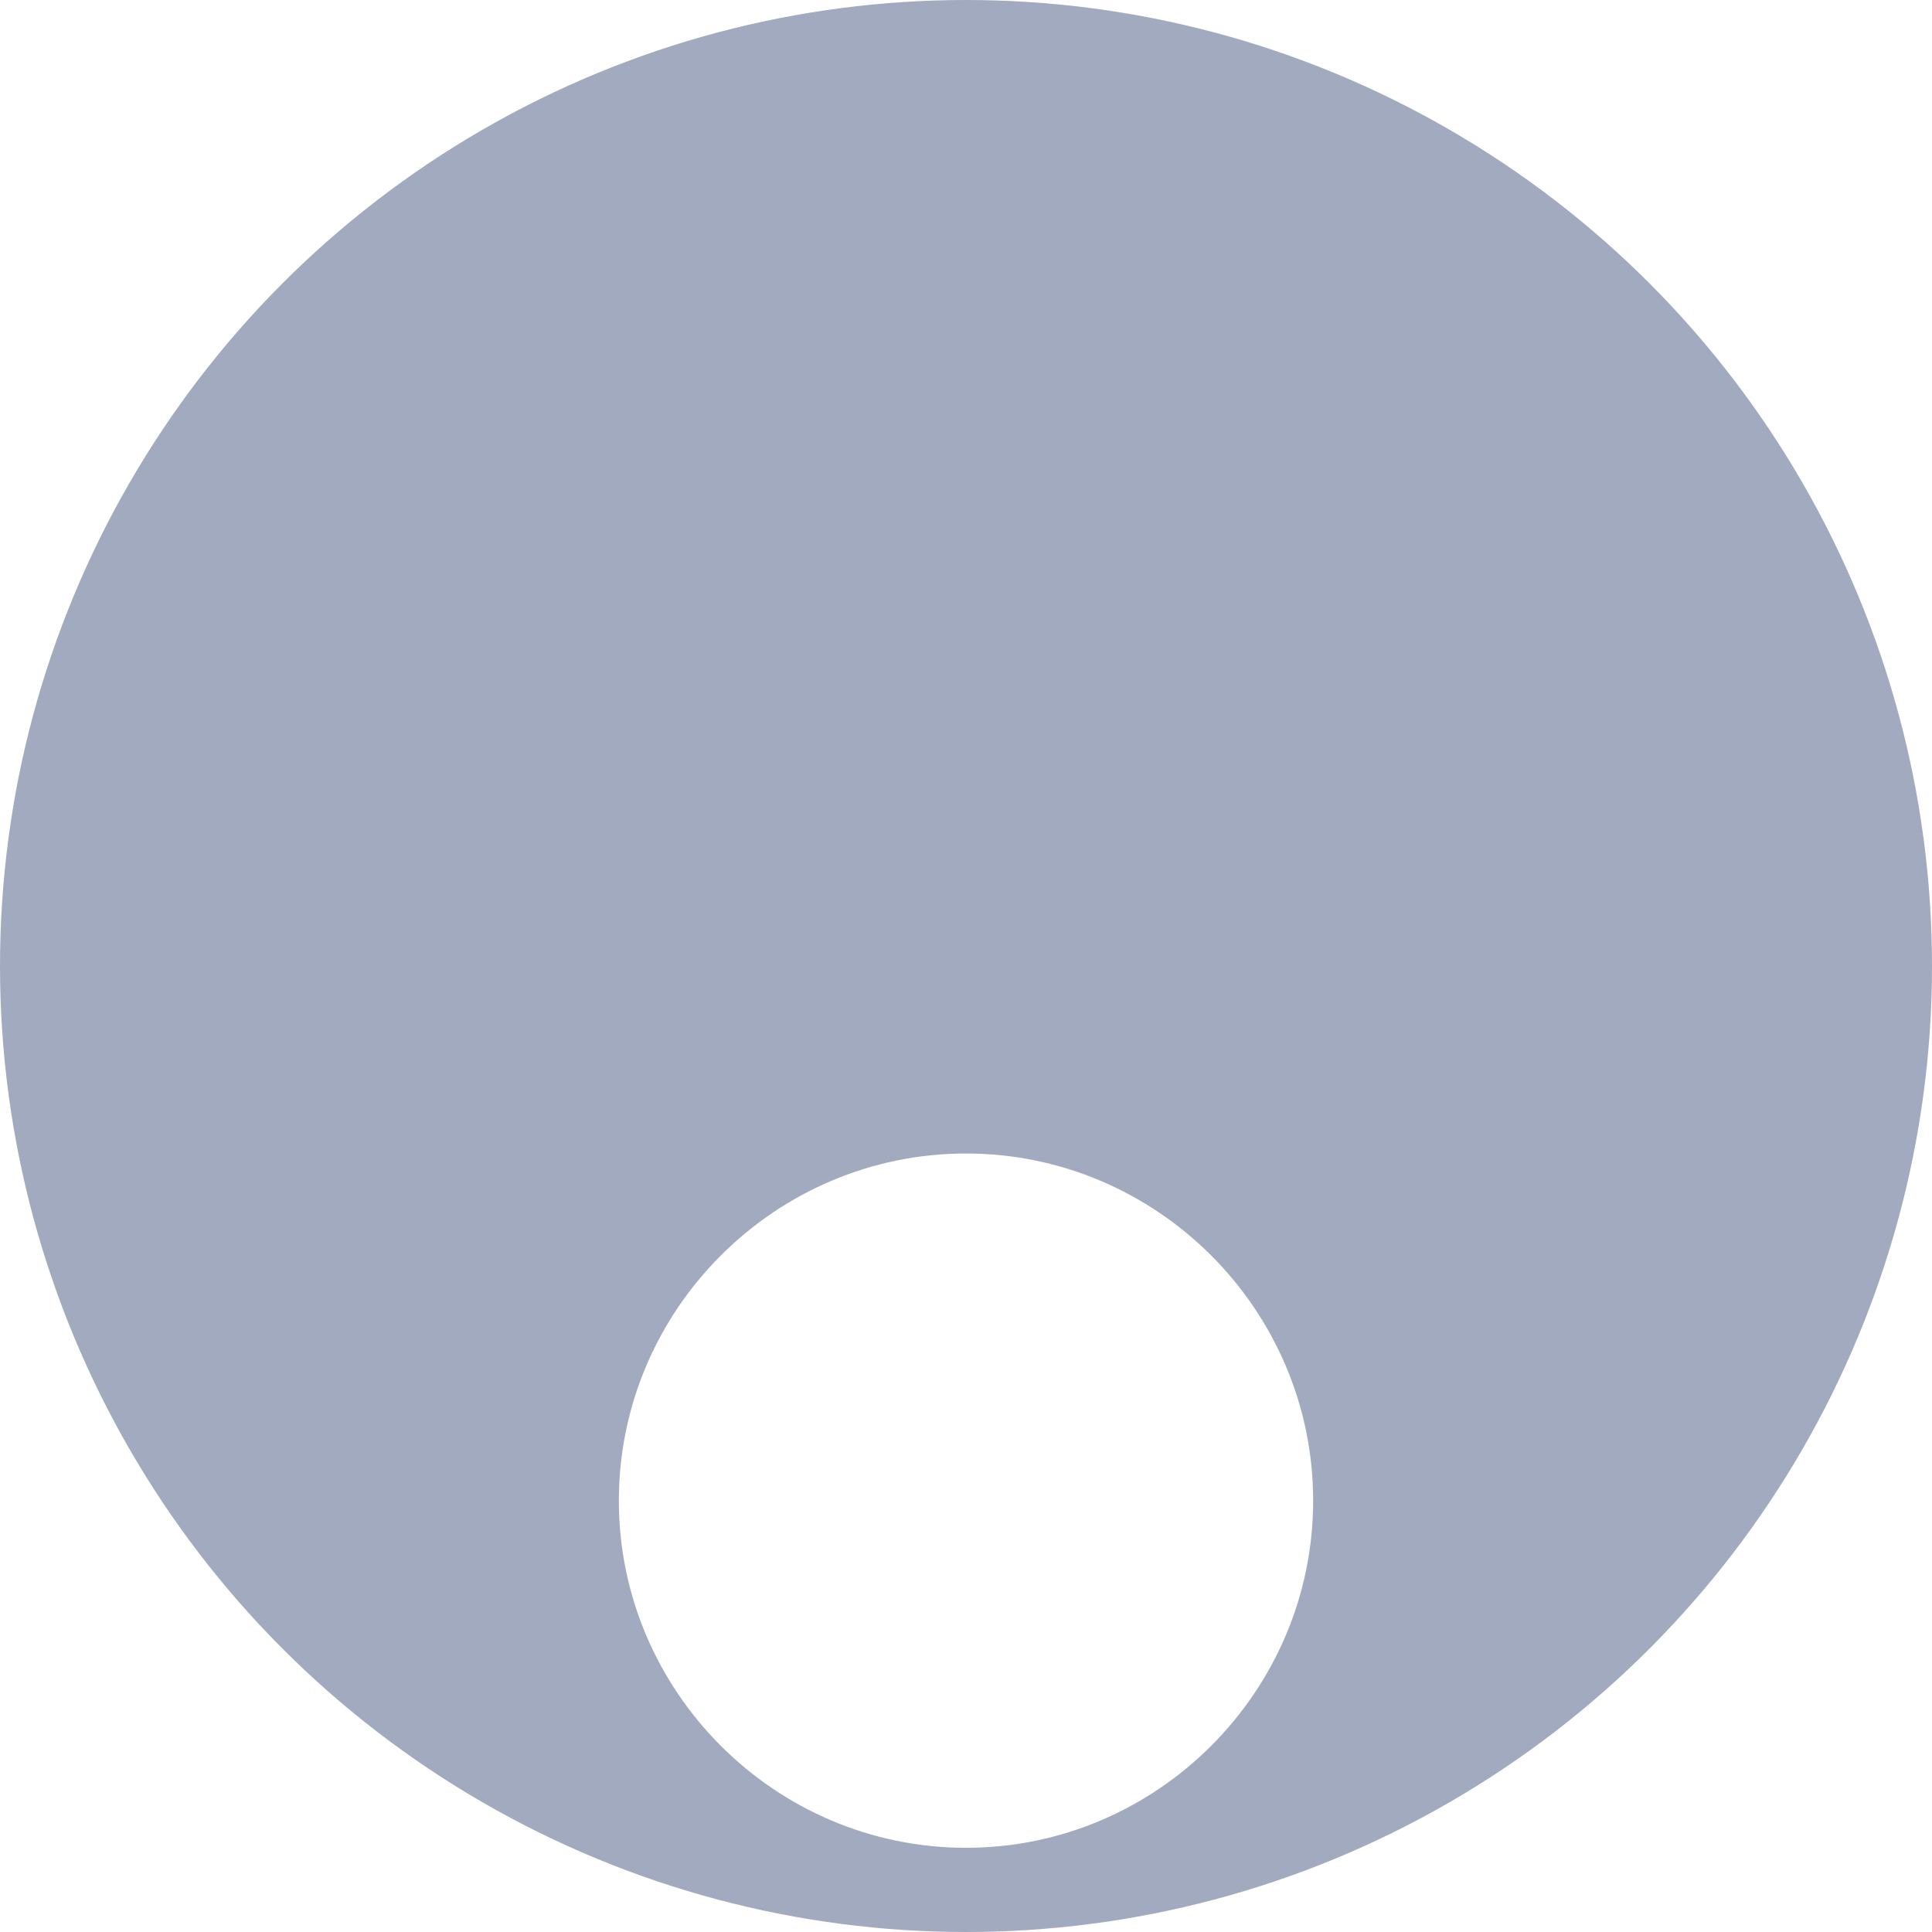 <svg width="38" height="38" viewBox="0 0 38 38" fill="none" xmlns="http://www.w3.org/2000/svg">
<circle cx="19" cy="19" r="19" fill="#A1AABF"/>
<mask id="mask0_1120_7359" style="mask-type:alpha" maskUnits="userSpaceOnUse" x="0" y="0" width="38" height="38">
<circle cx="19" cy="19" r="19" fill="#A1AABF"/>
</mask>
<g mask="url(#mask0_1120_7359)">
<g filter="url(#filter0_d_1120_7359)">
<path d="M19 24.344C22.756 24.344 25.828 21.271 25.828 17.516C25.828 13.76 22.756 10.688 19 10.688C15.245 10.688 12.172 13.76 12.172 17.516C12.172 21.271 15.245 24.344 19 24.344ZM28.491 29.738C25.497 28.431 22.266 27.757 19 27.757C15.734 27.757 12.502 28.431 9.509 29.738C8.272 30.267 7.218 31.147 6.477 32.27C5.737 33.393 5.343 34.709 5.344 36.054C5.344 37.129 6.215 38 7.29 38H30.71C31.785 38 32.656 37.129 32.656 36.054C32.656 33.289 31.017 30.831 28.491 29.738Z" fill="white"/>
</g>
</g>
<defs>
<filter id="filter0_d_1120_7359" x="-14.656" y="2.688" width="67.312" height="67.312" filterUnits="userSpaceOnUse" color-interpolation-filters="sRGB">
<feFlood flood-opacity="0" result="BackgroundImageFix"/>
<feColorMatrix in="SourceAlpha" type="matrix" values="0 0 0 0 0 0 0 0 0 0 0 0 0 0 0 0 0 0 127 0" result="hardAlpha"/>
<feOffset dy="12"/>
<feGaussianBlur stdDeviation="10"/>
<feComposite in2="hardAlpha" operator="out"/>
<feColorMatrix type="matrix" values="0 0 0 0 0.012 0 0 0 0 0.125 0 0 0 0 0.408 0 0 0 0.08 0"/>
<feBlend mode="normal" in2="BackgroundImageFix" result="effect1_dropShadow_1120_7359"/>
<feBlend mode="normal" in="SourceGraphic" in2="effect1_dropShadow_1120_7359" result="shape"/>
</filter>
</defs>
</svg>
